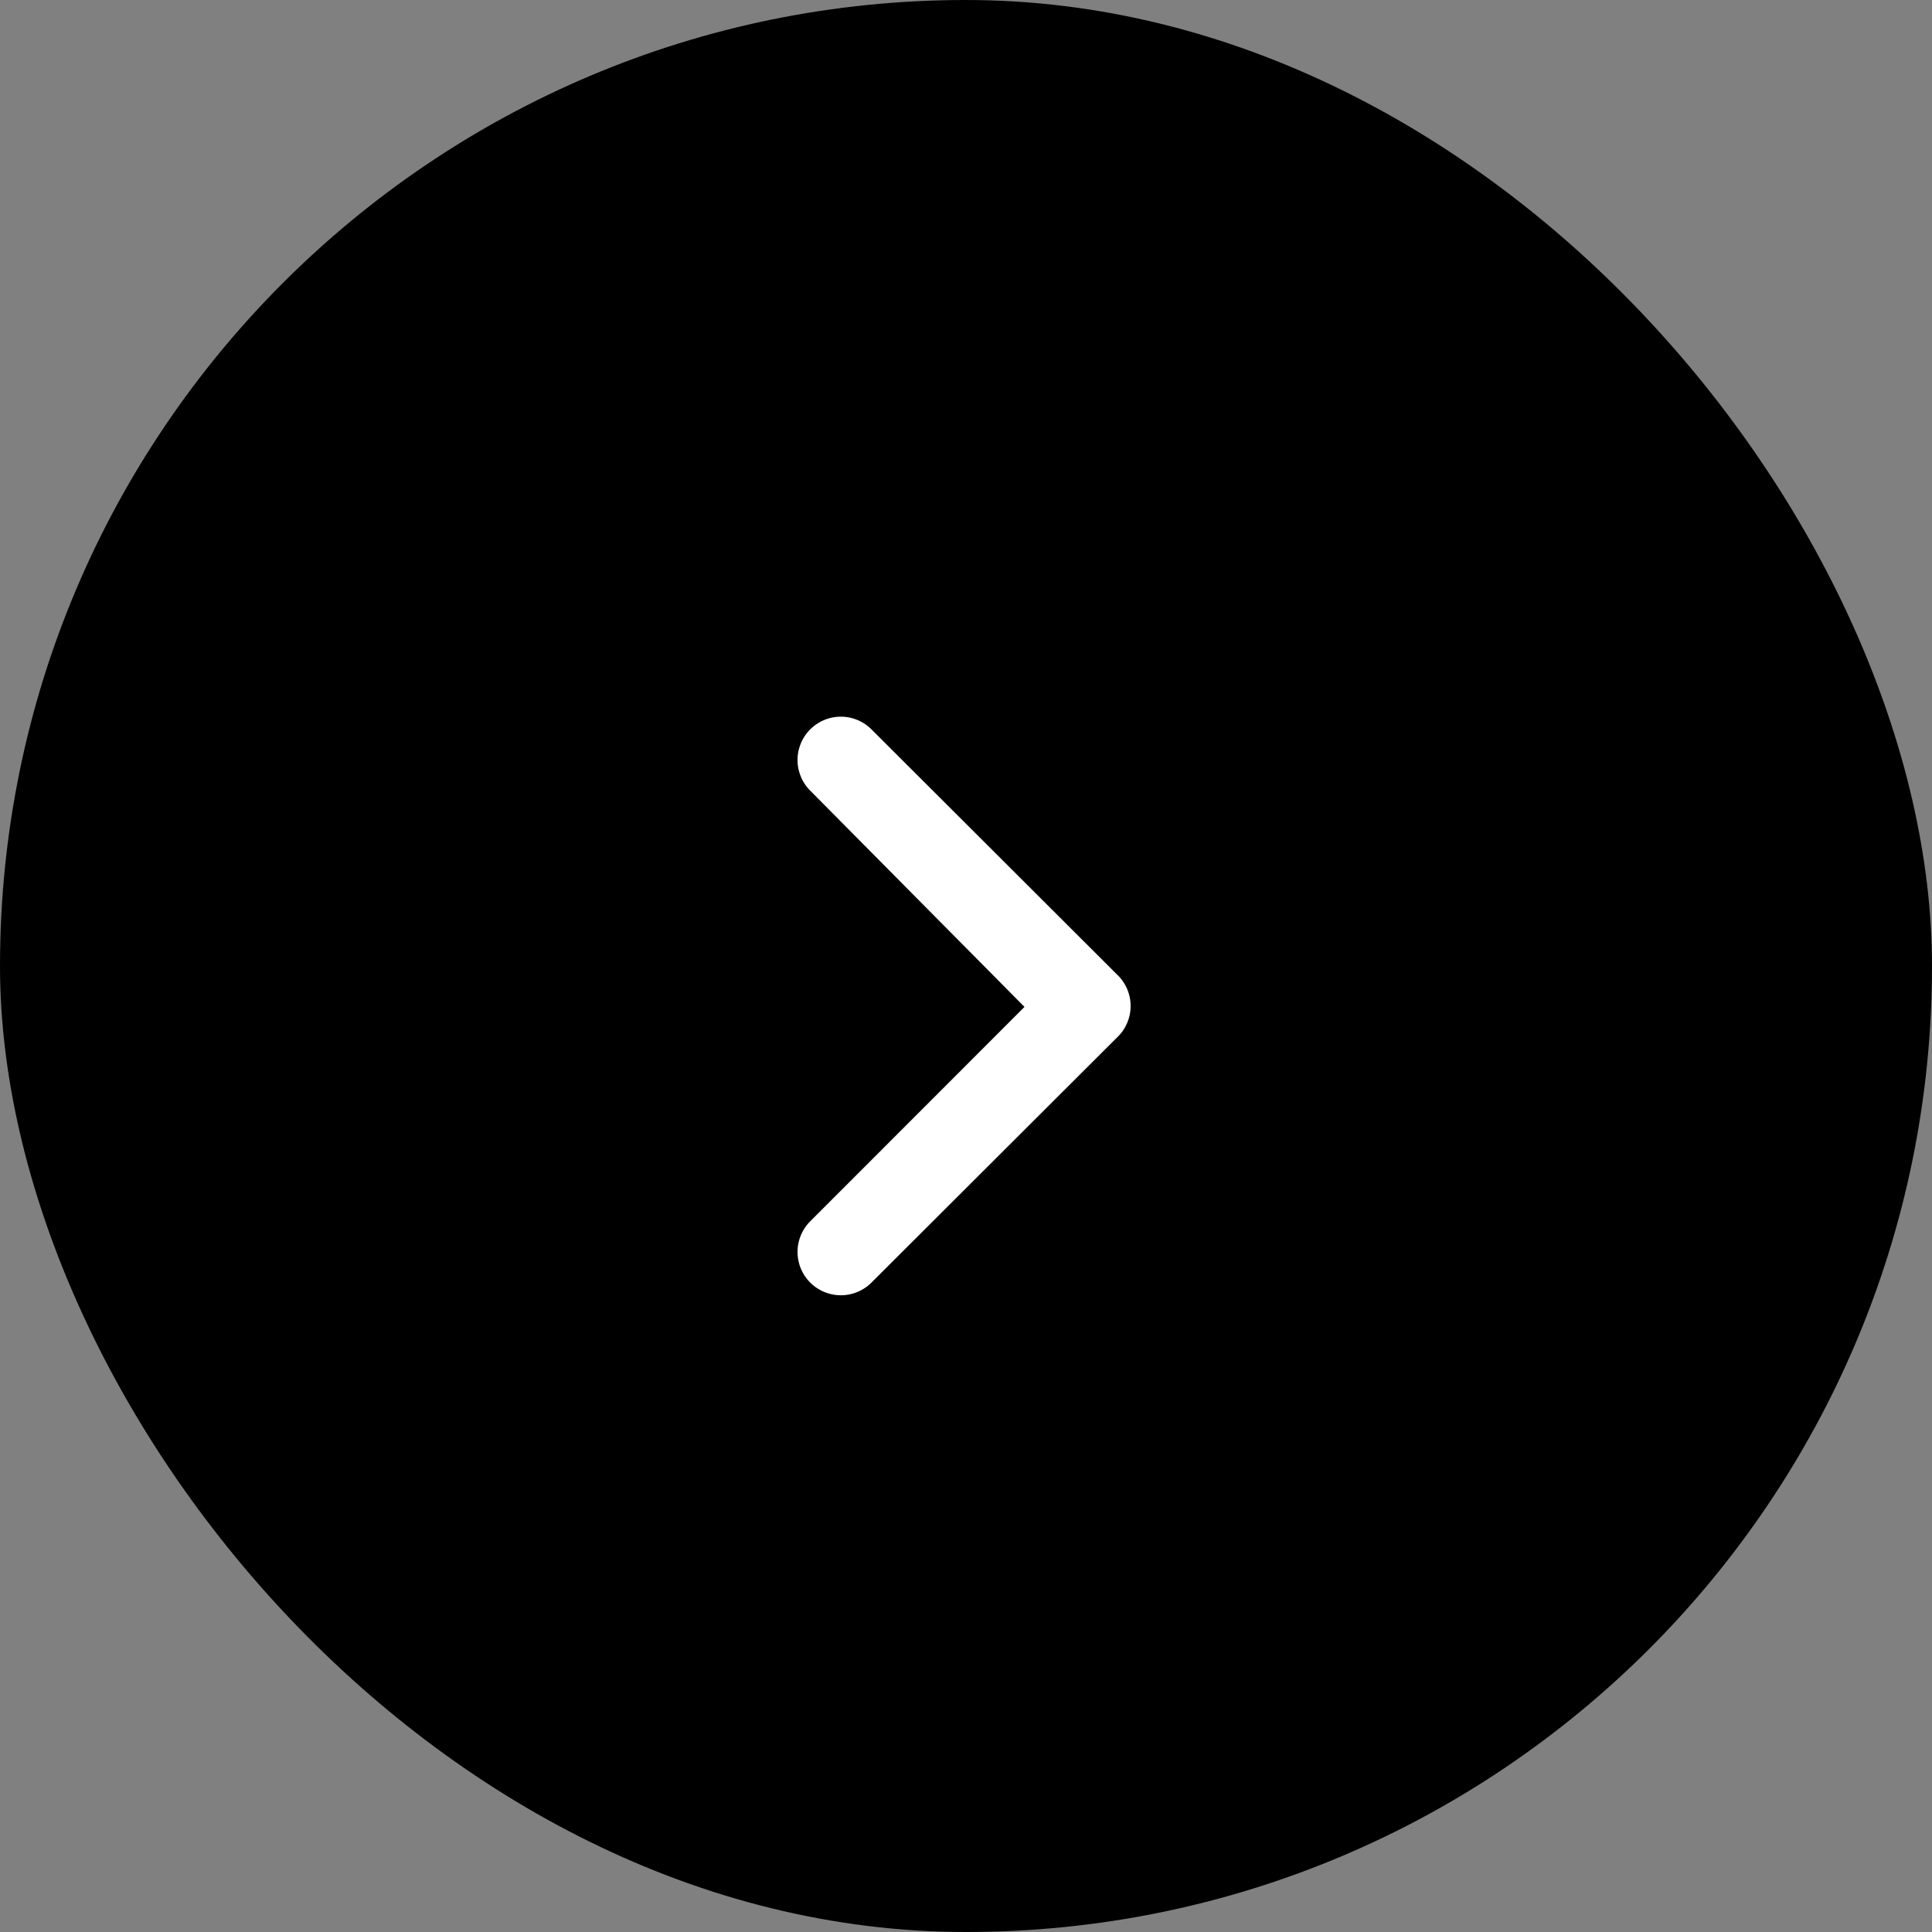 <svg xmlns="http://www.w3.org/2000/svg" width="29" height="29" viewBox="0 0 29 29"><rect x="0" y="0" width="29" height="29" fill="#808080" stroke="none"/><g transform="translate(-734 -4180)"><rect width="29" height="29" rx="14.5" transform="translate(734 4180)"/><path d="M12.96,9.209,9.281,5.536a.65.65,0,1,0-.923.916L11.576,9.7,8.358,12.92a.65.65,0,1,0,.923.916l3.679-3.672a.65.65,0,0,0,0-.955Z" transform="translate(737.802 4185.414)" fill="#fff"/></g></svg>
